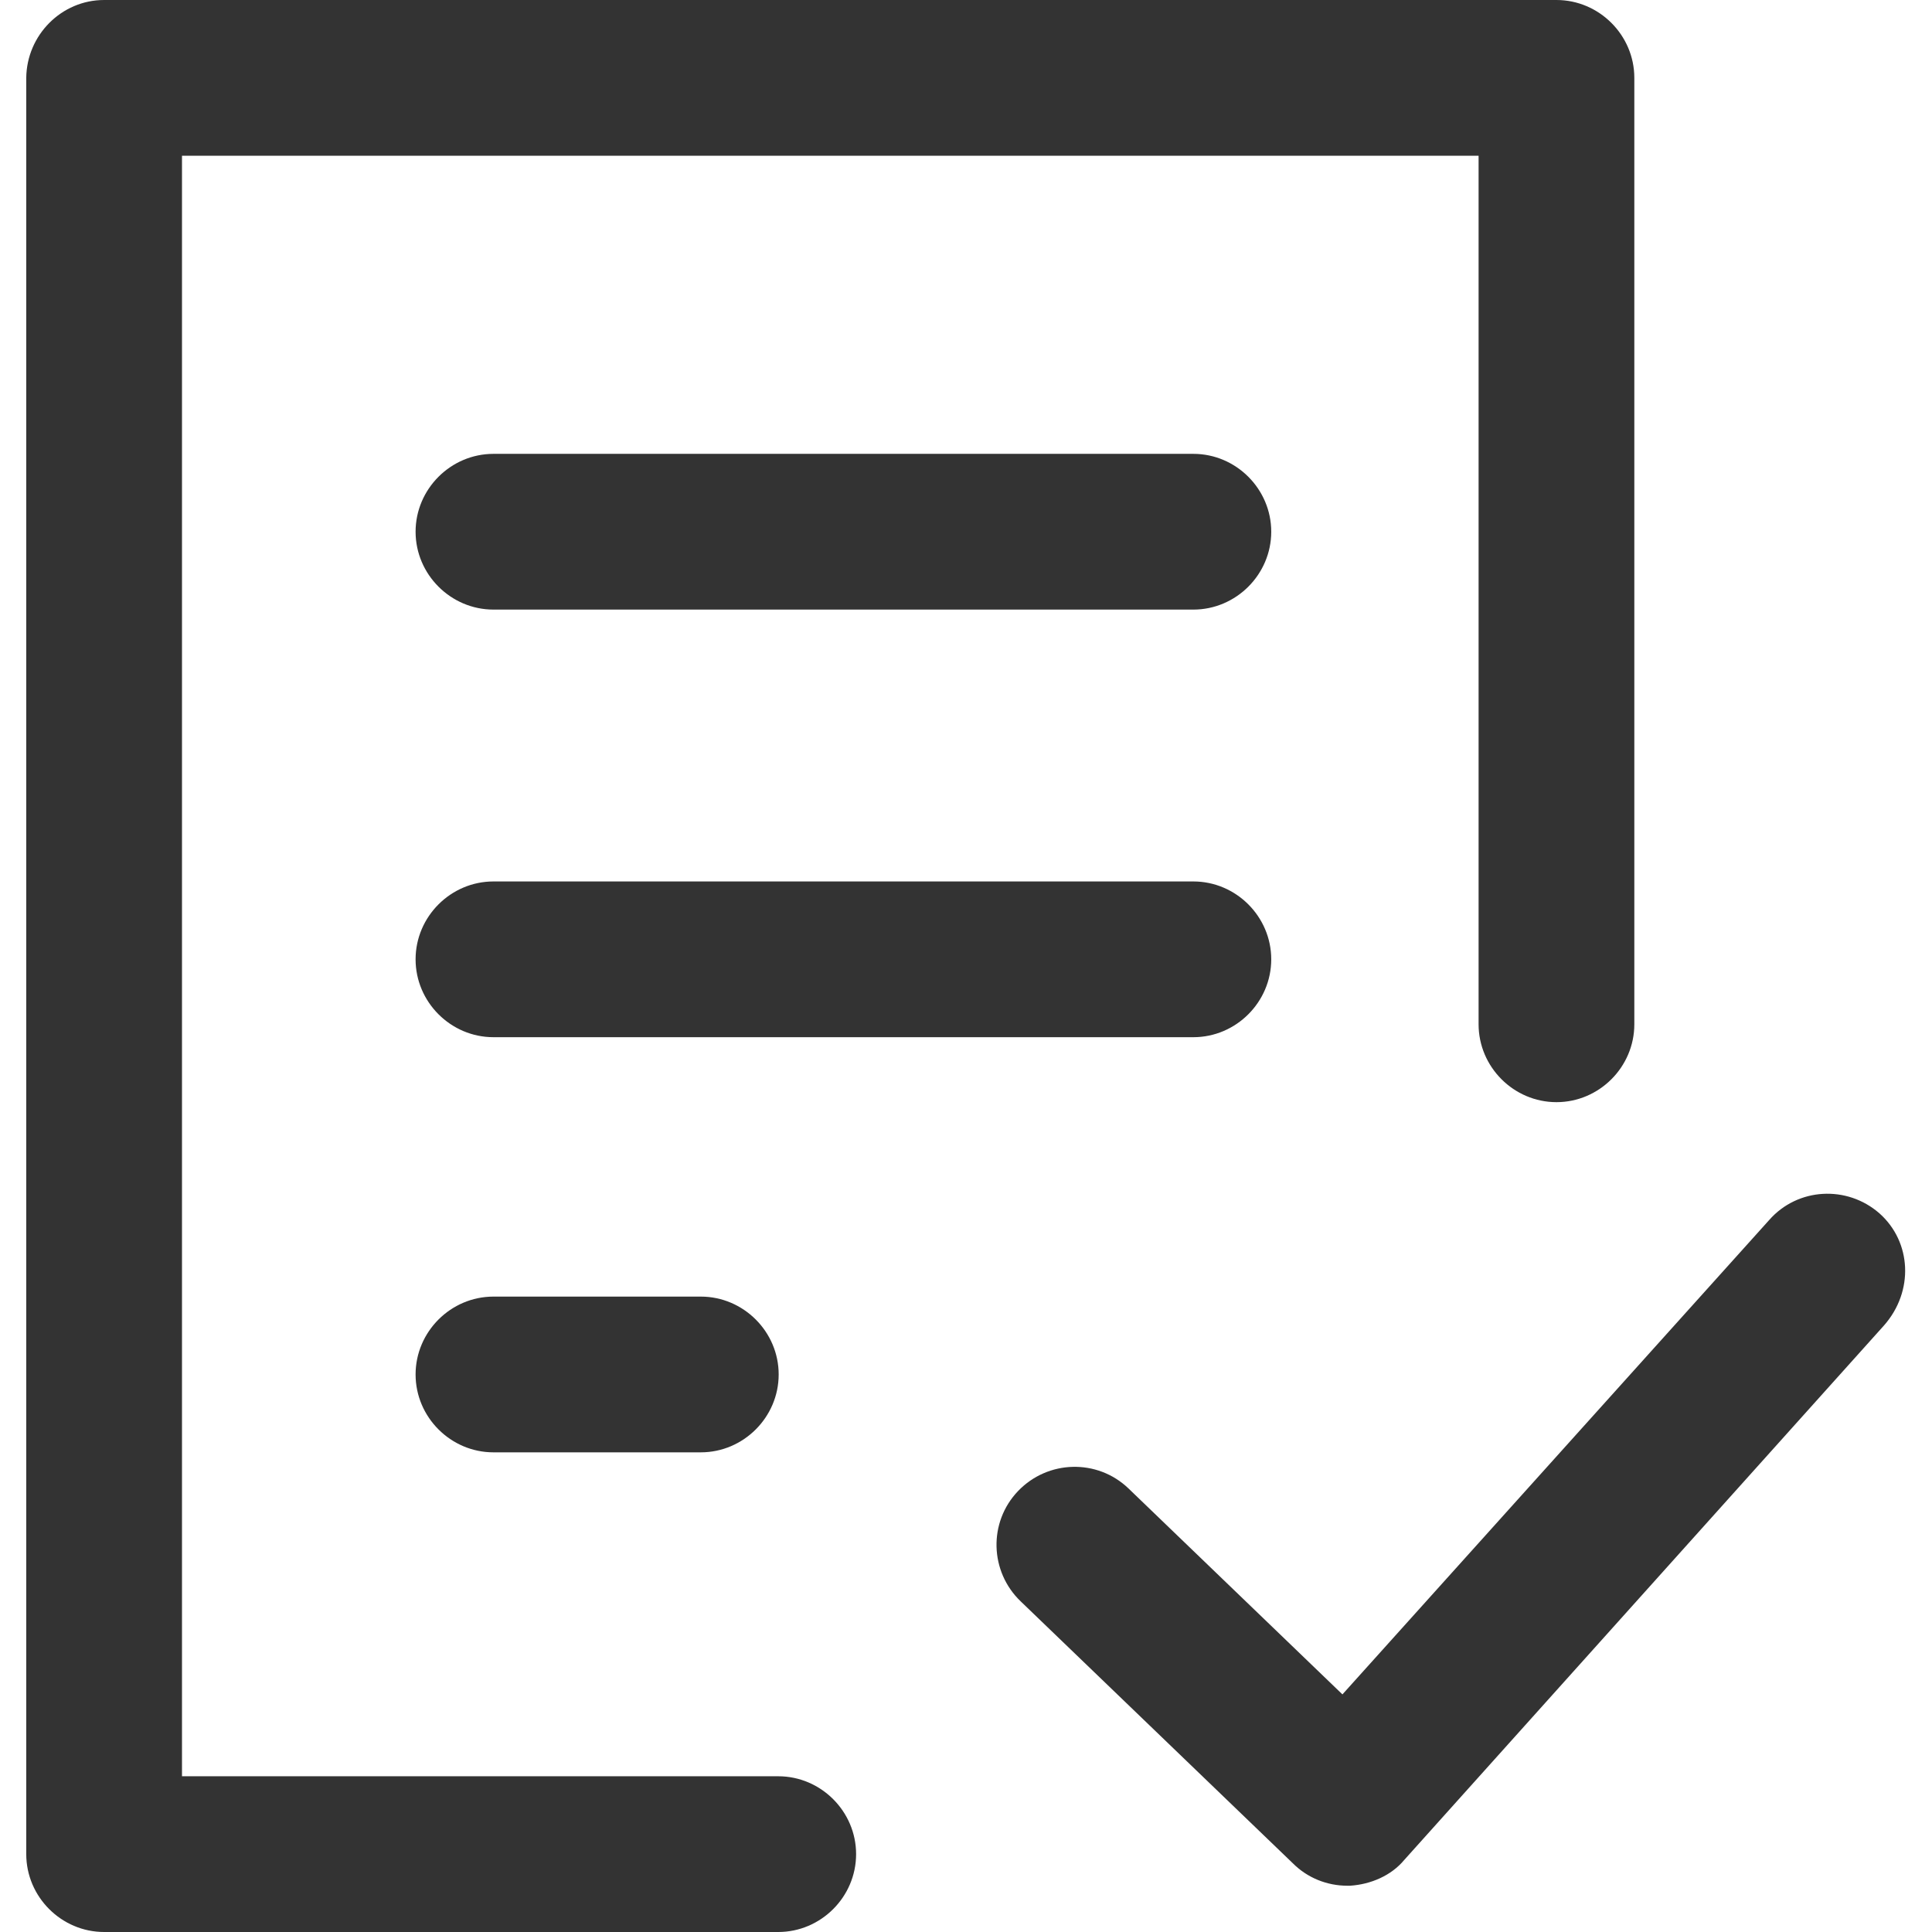 <?xml version="1.0" encoding="utf-8"?>
<!-- Generator: Adobe Illustrator 21.0.2, SVG Export Plug-In . SVG Version: 6.00 Build 0)  -->
<svg version="1.1" id="Capa_1" xmlns="http://www.w3.org/2000/svg" xmlns:xlink="http://www.w3.org/1999/xlink" x="0px" y="0px"
	 viewBox="0 0 434.2 434.2" style="enable-background:new 0 0 434.2 434.2;" xml:space="preserve">
<style type="text/css">
	.st0{fill:#333333;}
</style>
<g>
	<path class="st0" d="M332.3,230.2V35H40.9v364.2h134c9.6,0,17.5,7.9,17.5,17.5s-7.9,17.5-17.5,17.5H23.4c-9.6,0-17.5-7.9-17.5-17.5
		V17.5C6,7.9,13.8,0,23.4,0h326.4c9.6,0,17.5,7.9,17.5,17.5v212.7c0,9.6-7.9,17.5-17.5,17.5S332.3,239.8,332.3,230.2z M422.4,272.7
		c-7.3-6.4-18.4-5.8-24.8,1.5l-95.9,106.6l-48.1-46.3c-7-6.7-18.1-6.4-24.8,0.6s-6.4,18.1,0.6,24.8l61.2,58.9c3.2,3.2,7.6,5,12.2,5
		c0.3,0,0.3,0,0.6,0c4.7-0.3,9.3-2.3,12.2-5.8l107.8-120.1C430.2,290.2,429.6,279.1,422.4,272.7z M268.2,102H110.9
		c-9.6,0-17.5,7.9-17.5,17.5s7.9,17.5,17.5,17.5h157.3c9.6,0,17.5-7.9,17.5-17.5S277.8,102,268.2,102z M285.7,215.6
		c0-9.6-7.9-17.5-17.5-17.5H110.9c-9.6,0-17.5,7.9-17.5,17.5s7.9,17.5,17.5,17.5h157.3C277.8,233.1,285.7,225.2,285.7,215.6z
		 M110.9,291.4c-9.6,0-17.5,7.9-17.5,17.5s7.9,17.5,17.5,17.5h46.6c9.6,0,17.5-7.9,17.5-17.5s-7.9-17.5-17.5-17.5H110.9z"/>
</g>
</svg>
